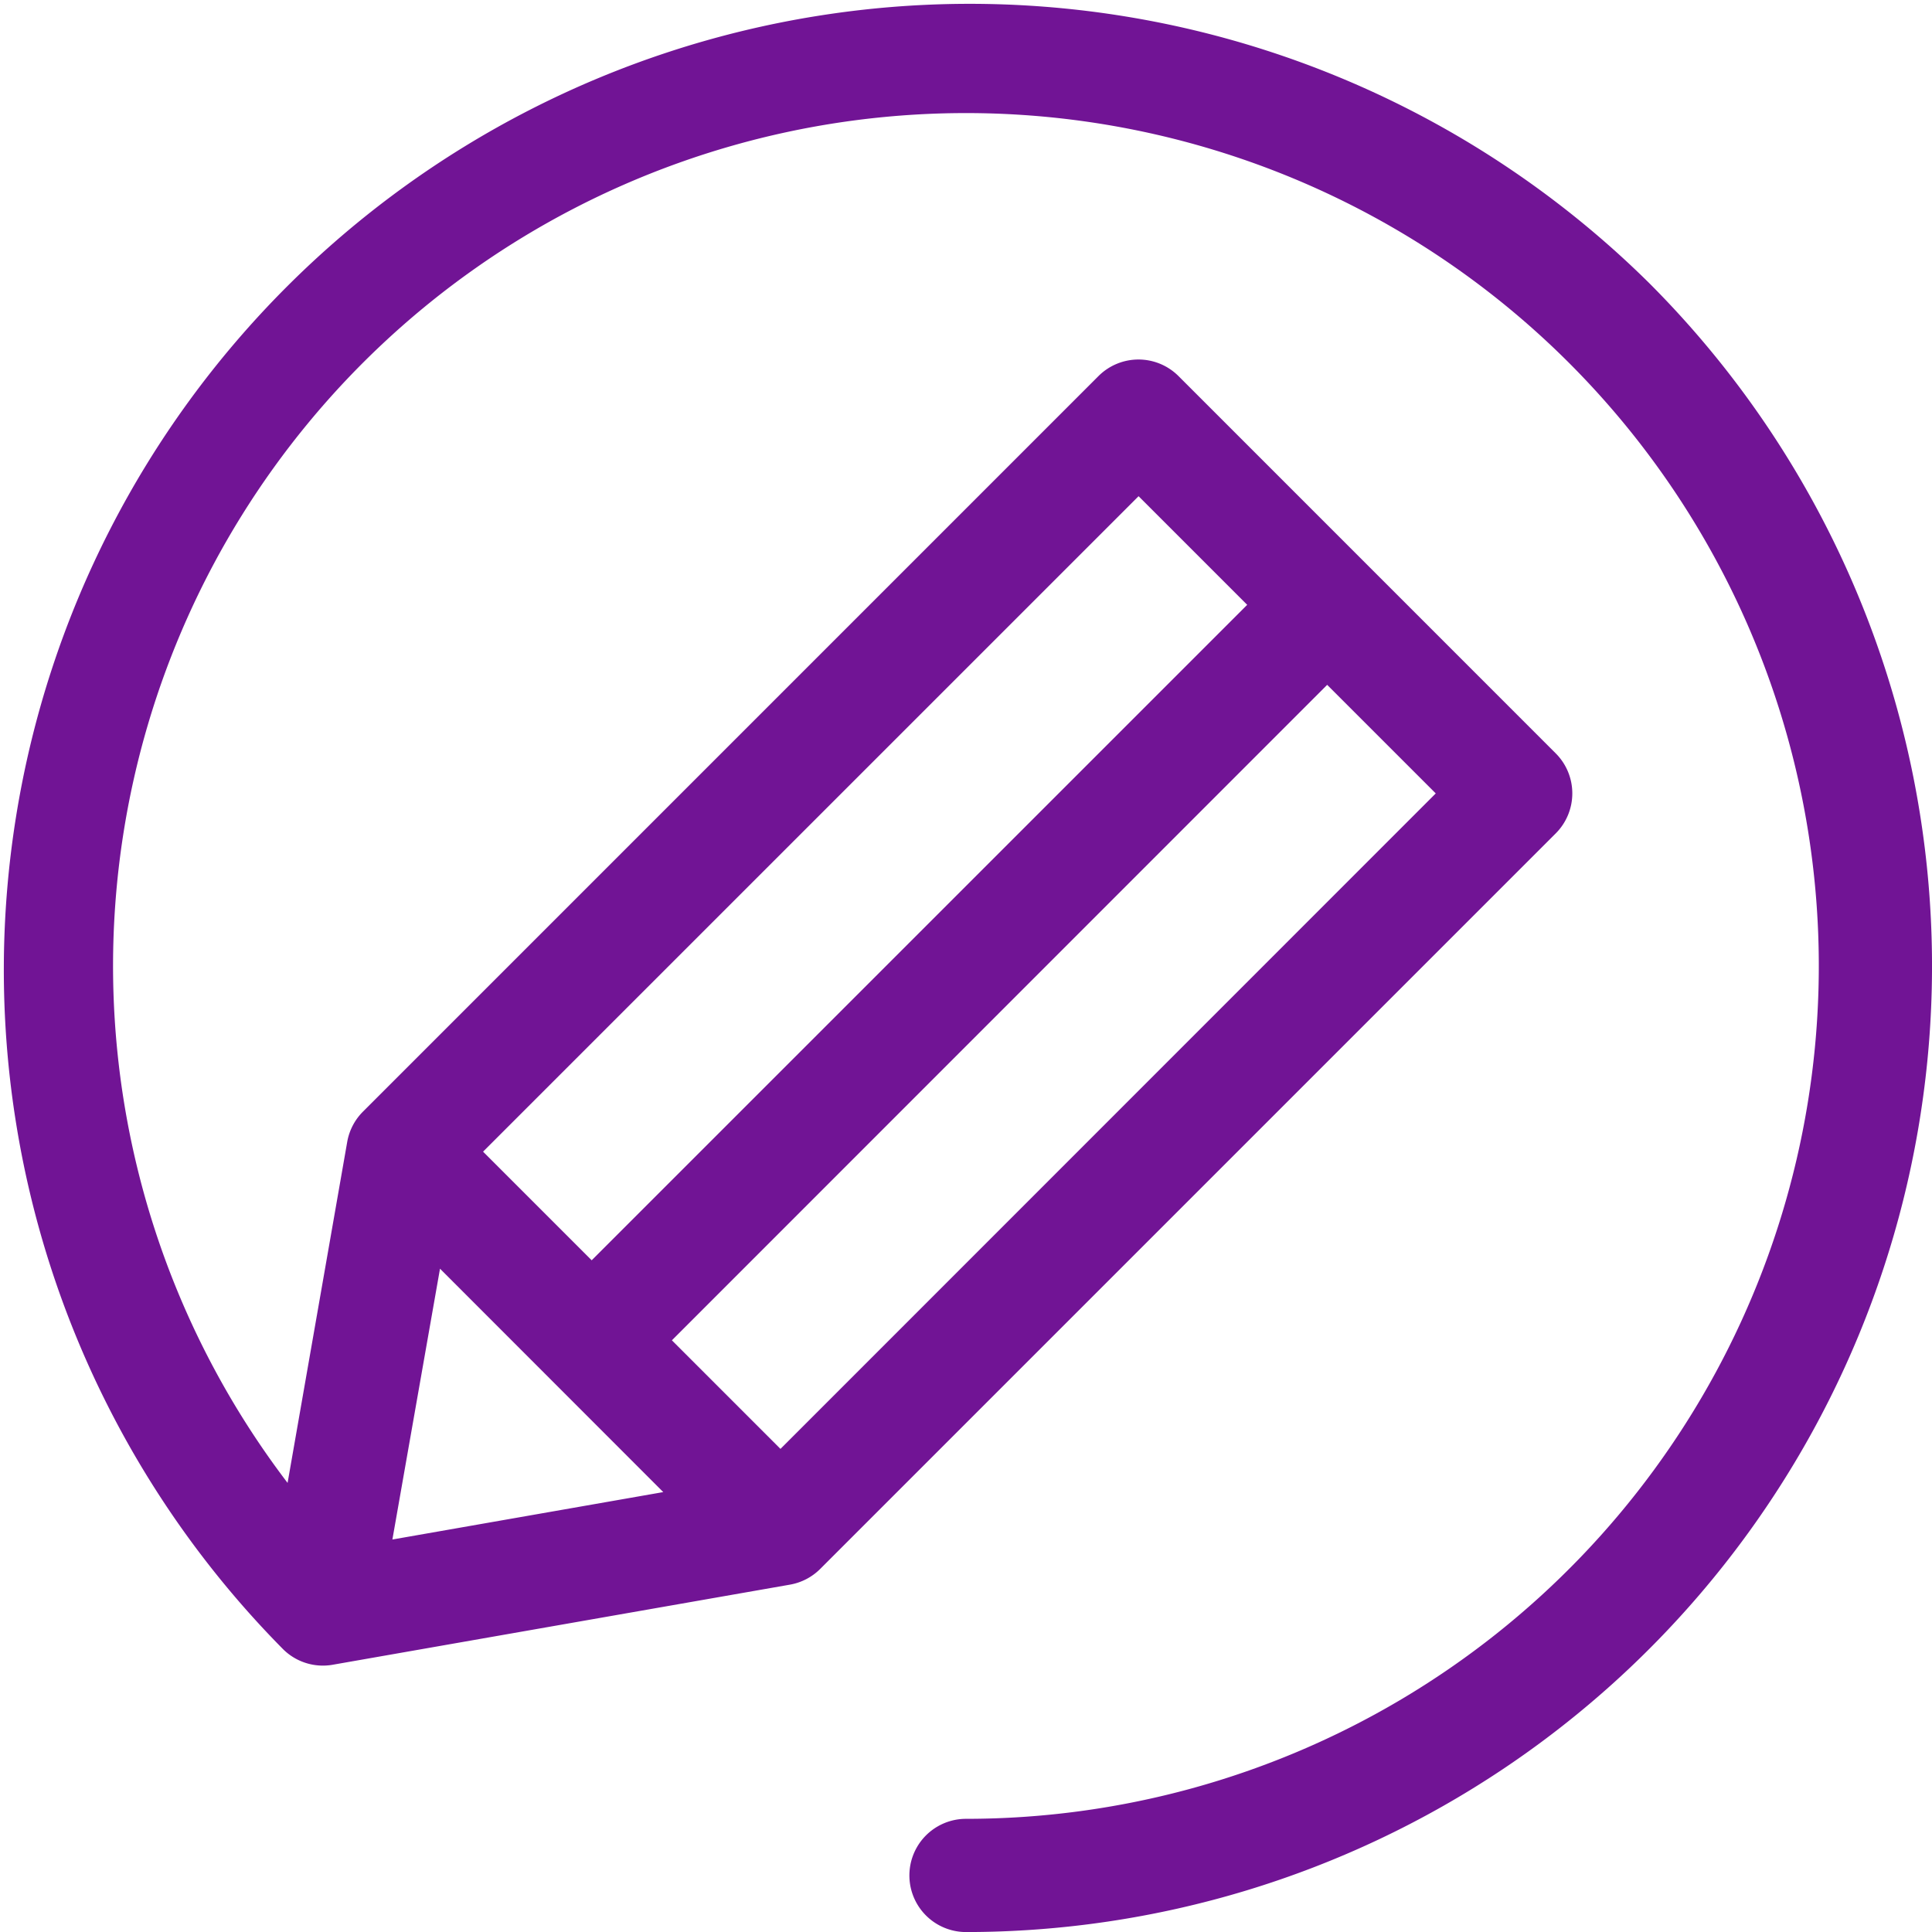 <svg xmlns="http://www.w3.org/2000/svg" width="42.082" height="42.082"><path d="M35.919 6.163A21.041 21.041 0 006.163 35.919a1.23 1.23 0 001.083.342l9.961-1.745a1.233 1.233 0 00.659-.343l9.413-9.413 6.607-6.607a1.233 1.233 0 000-1.744L25.67 8.192a1.233 1.233 0 00-1.744 0L7.906 24.213a1.233 1.233 0 00-.343.659L6.264 32.3a18.577 18.577 0 1114.777 7.317 1.233 1.233 0 100 2.466 21.041 21.041 0 0014.878-35.92zM9.584 27.634l4.863 4.866-5.9 1.033zM17 31.559l-2.365-2.365 14.273-14.277 2.365 2.365zm7.8-20.751l2.366 2.366-14.278 14.277-2.366-2.366z" fill="#711495"/></svg>
